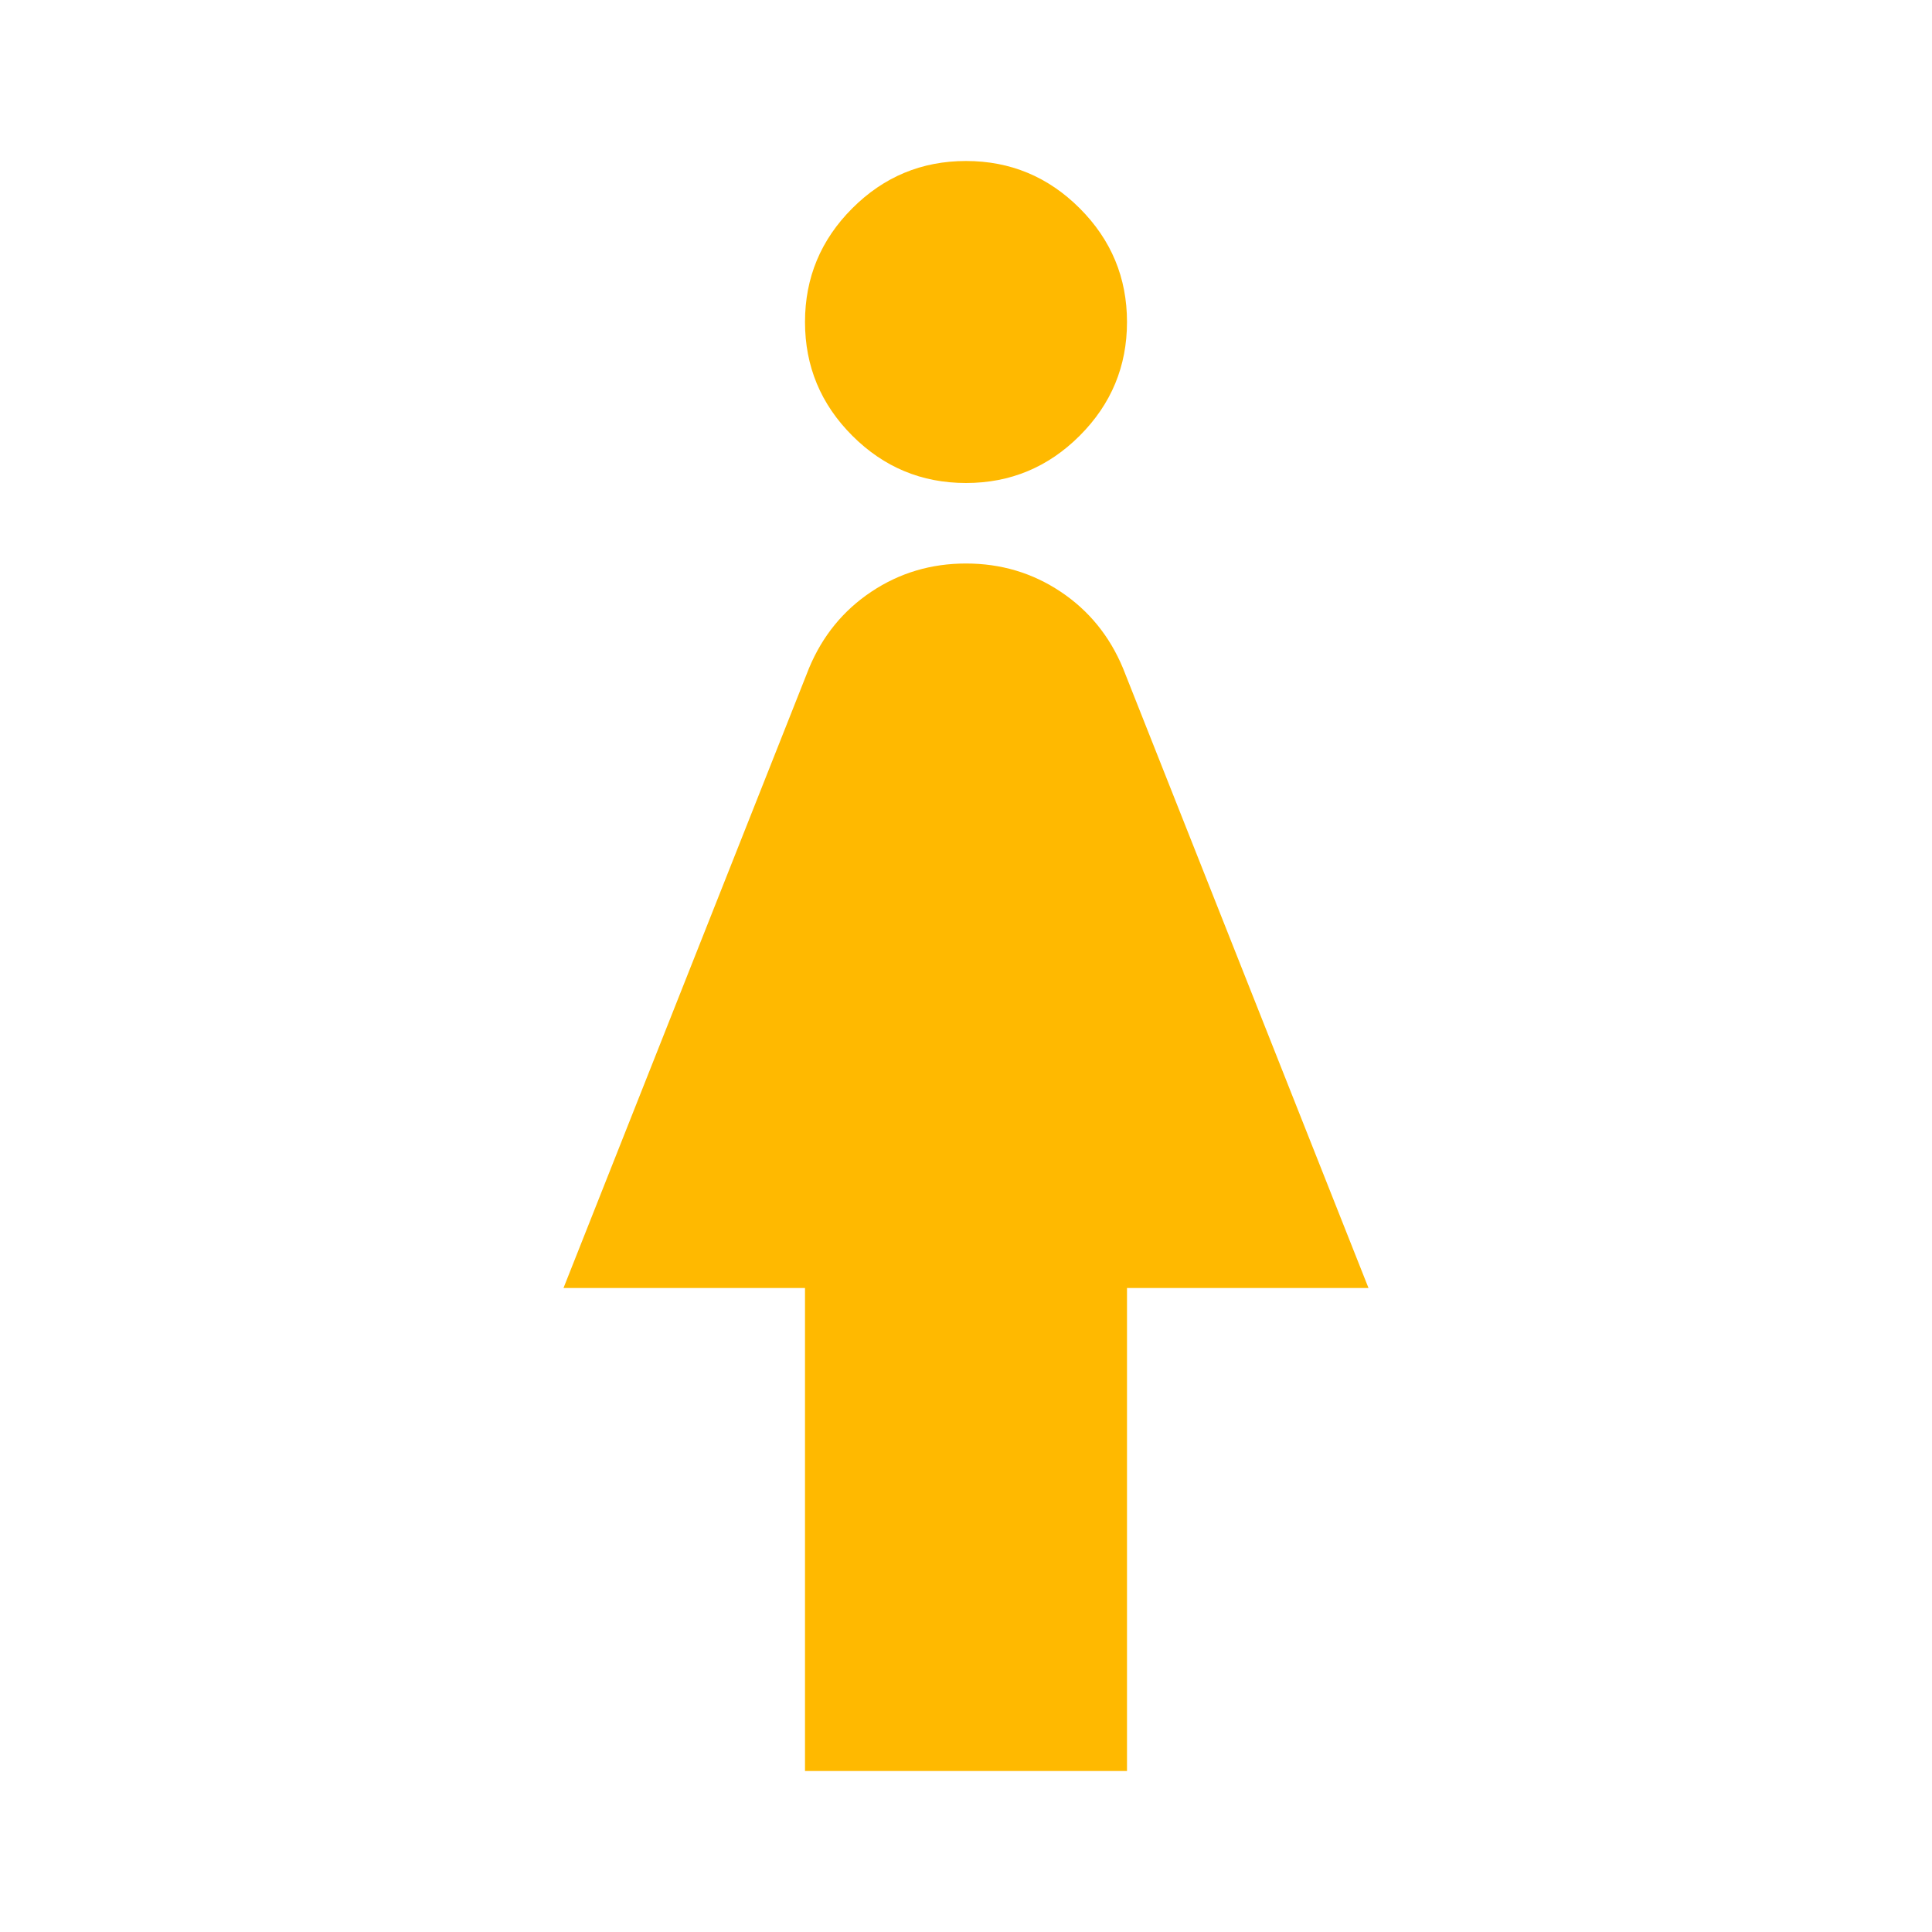 <svg xmlns="http://www.w3.org/2000/svg" height="24px" viewBox="0 -960 960 960" width="24px" fill="#ffb900"><path d="M400-80v-240H280l122-308q10-24 31-38t47-14q26 0 47 14t31 38l122 308H560v240H400Zm80-640q-33 0-56.5-23.5T400-800q0-33 23.5-56.5T480-880q33 0 56.5 23.5T560-800q0 33-23.5 56.5T480-720Z"/></svg>